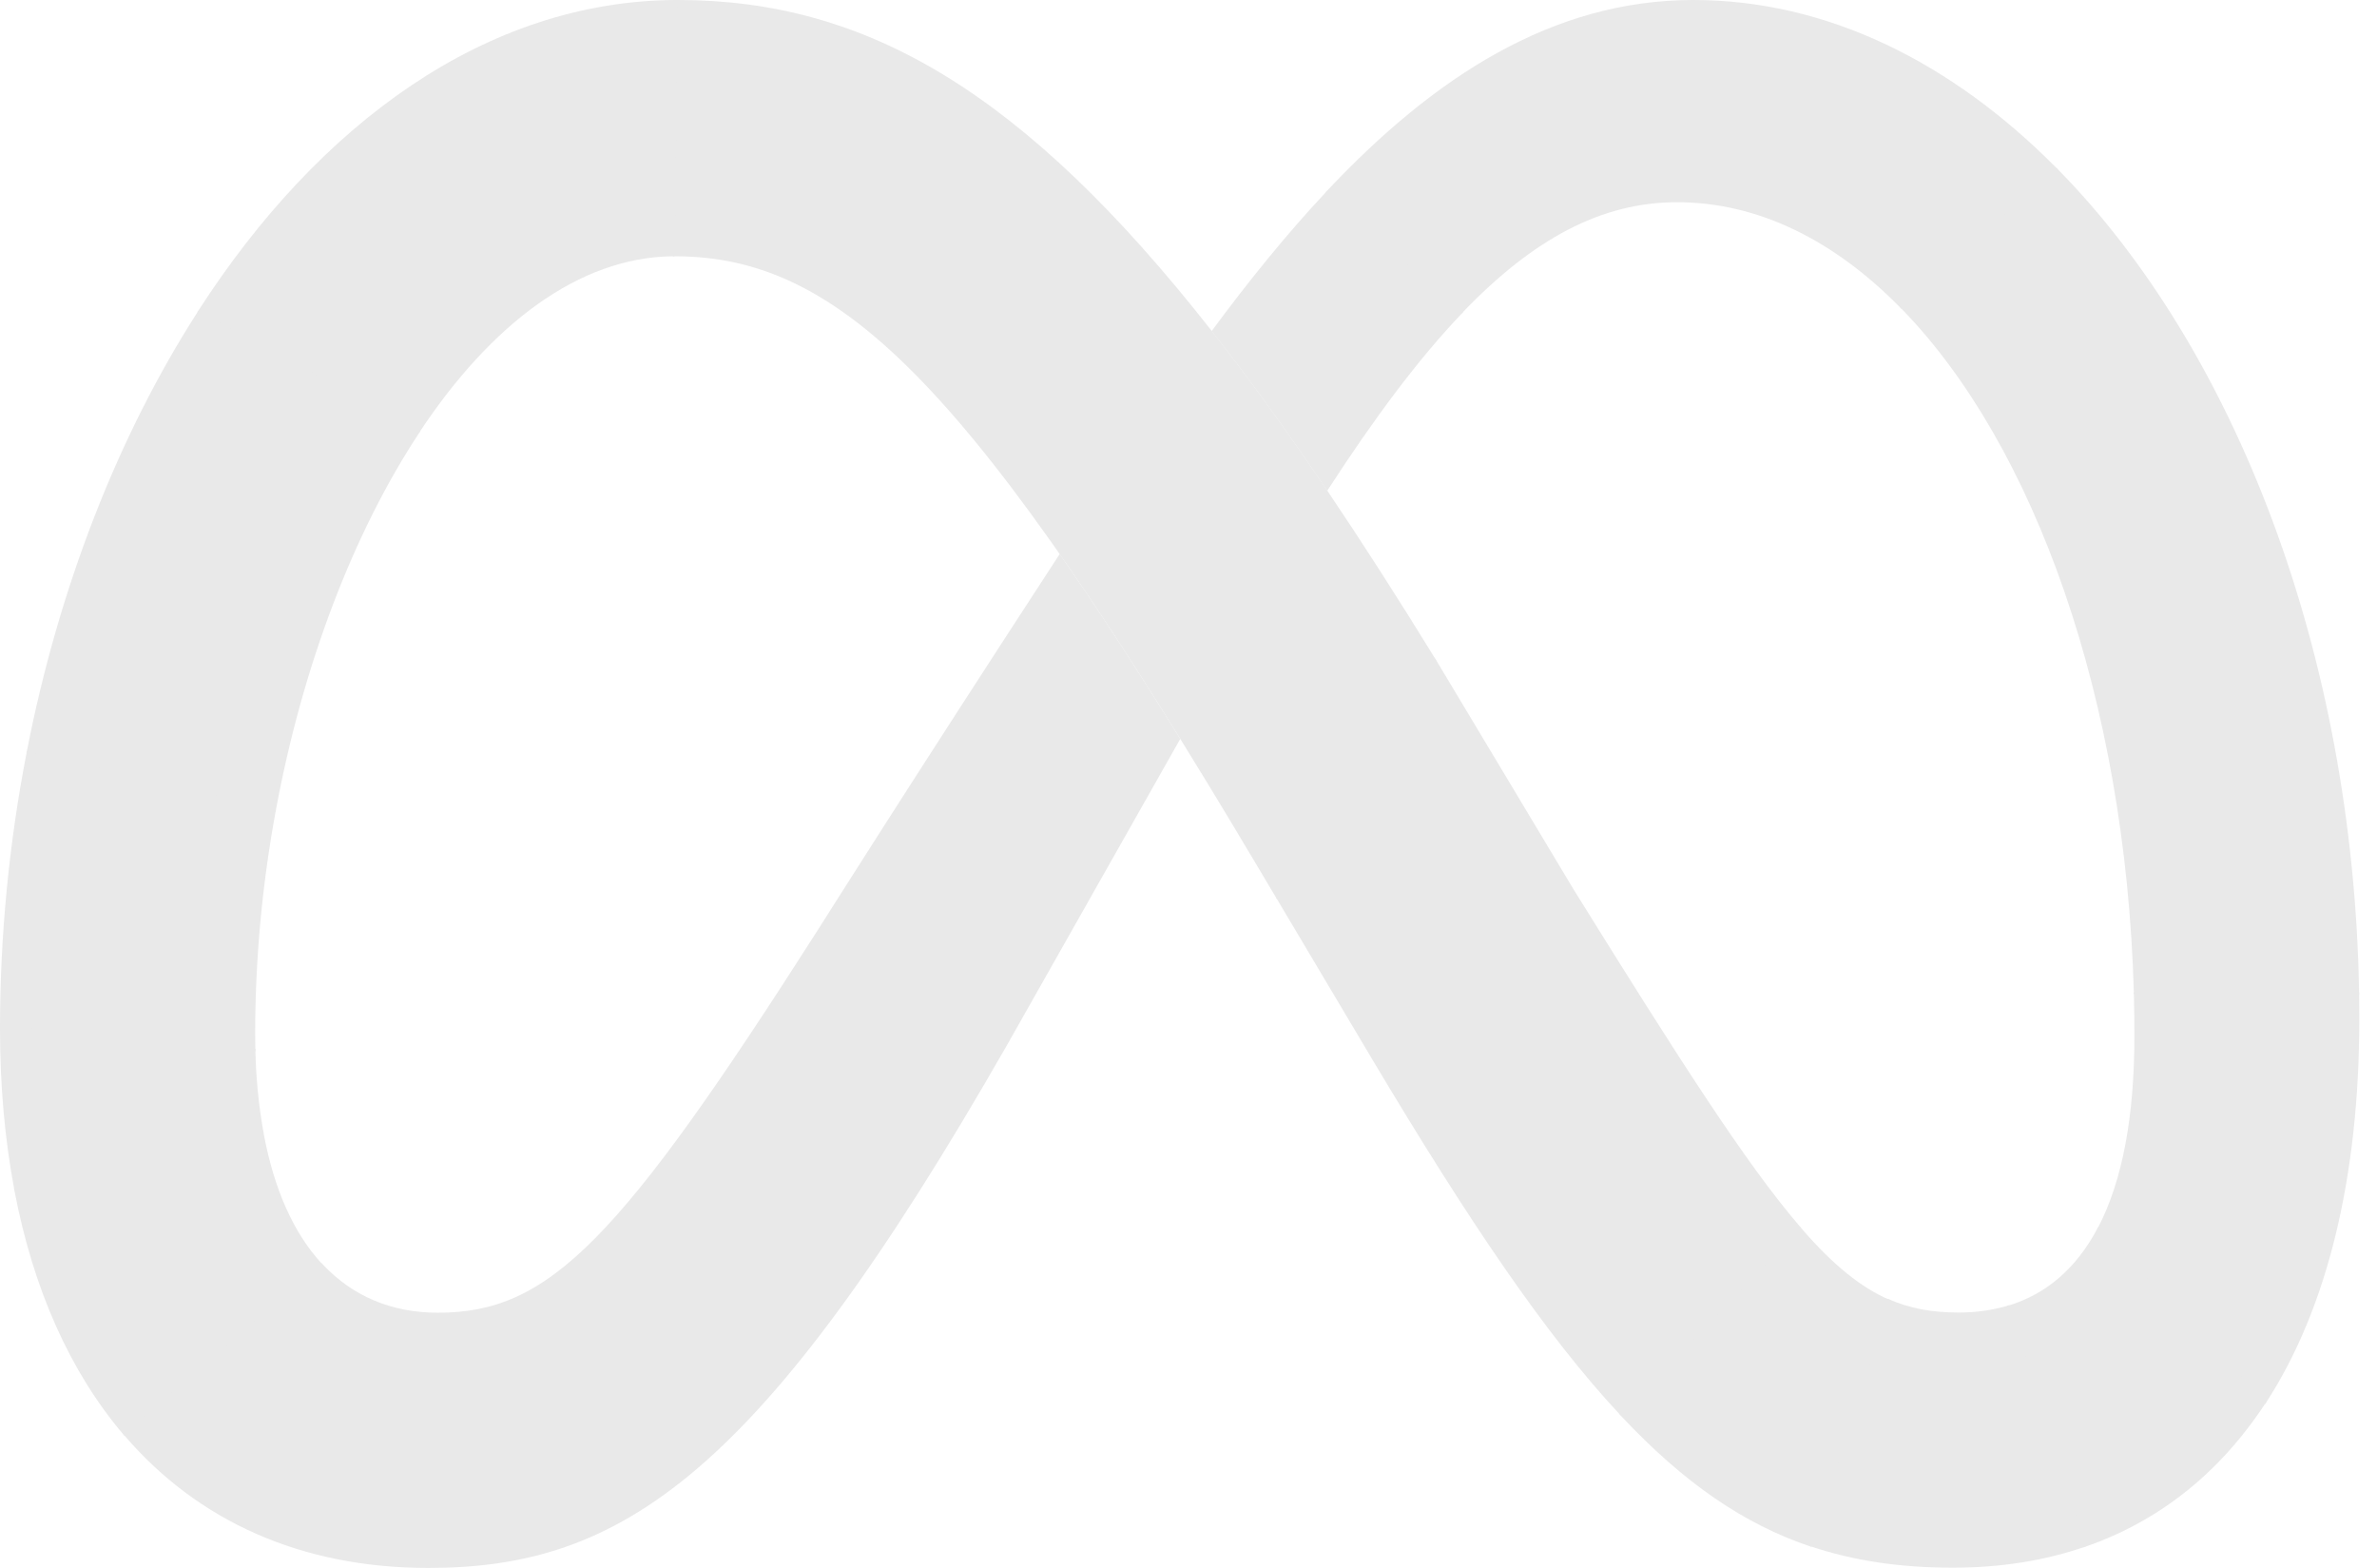 <svg width="47" height="31" viewBox="0 0 47 31" fill="none" xmlns="http://www.w3.org/2000/svg">
<g id="Group 427320003">
<path id="Vector" d="M13.406 0C13.391 0 13.376 5.3036e-05 13.361 0L13.299 5.067C13.313 5.067 13.327 5.067 13.341 5.067C16.677 5.067 19.264 7.697 24.887 17.168L25.229 17.744L25.252 17.782L28.399 13.059L28.378 13.023C27.637 11.818 26.925 10.71 26.243 9.698C25.451 8.525 24.694 7.477 23.959 6.542C20.24 1.806 17.128 0 13.406 0Z" fill="#E9E9E9"/>
<path id="Vector_2" d="M13.359 0C9.618 0.019 6.311 2.438 3.923 6.14C3.916 6.151 3.909 6.161 3.902 6.172L8.286 8.558C8.293 8.547 8.3 8.537 8.307 8.526C9.702 6.426 11.437 5.087 13.298 5.067C13.312 5.067 13.326 5.067 13.34 5.067L13.404 0C13.389 0 13.374 5.3036e-05 13.359 0Z" fill="#E9E9E9"/>
<path id="Vector_3" d="M3.924 6.142C3.917 6.153 3.91 6.164 3.903 6.175C2.334 8.618 1.164 11.615 0.532 14.849C0.529 14.863 0.527 14.877 0.524 14.891L5.449 16.053C5.451 16.039 5.454 16.025 5.456 16.011C5.983 13.169 6.985 10.533 8.287 8.561C8.294 8.55 8.301 8.539 8.308 8.529L3.924 6.142Z" fill="#E9E9E9"/>
<path id="Vector_4" d="M5.456 16.012L0.532 14.851C0.529 14.864 0.527 14.879 0.524 14.893C0.179 16.671 0.004 18.478 3.55675e-05 20.29C6.5839e-06 20.304 -4.51862e-06 20.319 1.64811e-06 20.333L5.05 20.785C5.05 20.77 5.05 20.756 5.049 20.741C5.047 20.636 5.045 20.53 5.045 20.422C5.048 18.957 5.183 17.495 5.448 16.055C5.451 16.04 5.454 16.026 5.456 16.012Z" fill="#E9E9E9"/>
<path id="Vector_5" d="M5.204 22.355C5.113 21.834 5.062 21.308 5.05 20.779C5.05 20.765 5.05 20.75 5.049 20.735L3.55676e-05 20.283C6.58391e-06 20.298 -4.51863e-06 20.313 1.64811e-06 20.327C1.64811e-06 21.455 0.094 22.513 0.277 23.488C0.279 23.502 0.282 23.516 0.285 23.53L5.212 22.397C5.209 22.383 5.207 22.369 5.204 22.355Z" fill="#E9E9E9"/>
<path id="Vector_6" d="M6.355 24.975C5.805 24.375 5.416 23.51 5.212 22.403C5.209 22.389 5.207 22.375 5.204 22.361L0.277 23.494C0.279 23.509 0.282 23.522 0.285 23.537C0.657 25.492 1.388 27.121 2.433 28.354C2.443 28.365 2.452 28.376 2.461 28.387L6.384 25.006C6.374 24.996 6.364 24.985 6.355 24.975Z" fill="#E9E9E9"/>
<path id="Vector_7" d="M20.953 10.954C17.983 15.508 16.185 18.365 16.185 18.365C12.23 24.565 10.861 25.954 8.659 25.954C7.74 25.954 6.973 25.627 6.385 25.002C6.375 24.991 6.365 24.981 6.355 24.97L2.434 28.35C2.443 28.361 2.453 28.372 2.462 28.383C3.906 30.066 5.945 31 8.467 31C12.282 31 15.026 29.201 19.905 20.674C19.905 20.674 21.938 17.082 23.337 14.609C22.471 13.21 21.682 11.998 20.953 10.954Z" fill="#E9E9E9"/>
<path id="Vector_8" d="M26.244 3.77C26.235 3.78 26.224 3.791 26.214 3.802C25.435 4.633 24.686 5.56 23.958 6.545C24.693 7.48 25.451 8.53 26.243 9.703C27.176 8.263 28.047 7.096 28.9 6.203C28.91 6.192 28.92 6.182 28.93 6.171L26.244 3.77Z" fill="#E9E9E9"/>
<path id="Vector_9" d="M40.66 3.319C38.589 1.227 36.12 0 33.481 0C30.697 0 28.356 1.525 26.245 3.766C26.235 3.776 26.224 3.787 26.214 3.798L28.9 6.199C28.91 6.188 28.92 6.178 28.93 6.167C30.321 4.72 31.668 3.998 33.16 3.998C34.766 3.998 36.27 4.754 37.572 6.08C37.582 6.09 37.592 6.1 37.602 6.111L40.69 3.351C40.68 3.34 40.67 3.33 40.66 3.319Z" fill="#E9E9E9"/>
<path id="Vector_10" d="M46.646 19.617C46.53 12.9 44.18 6.895 40.691 3.349C40.681 3.339 40.67 3.328 40.66 3.318L37.572 6.078C37.583 6.089 37.593 6.099 37.603 6.109C40.227 8.805 42.028 13.82 42.192 19.616C42.192 19.63 42.192 19.645 42.193 19.659L46.647 19.661C46.647 19.646 46.647 19.631 46.646 19.617Z" fill="#E9E9E9"/>
<path id="Vector_11" d="M46.647 19.666C46.647 19.652 46.646 19.637 46.646 19.623L42.191 19.621C42.192 19.636 42.192 19.65 42.193 19.665C42.2 19.937 42.203 20.211 42.203 20.486C42.203 22.066 41.968 23.343 41.487 24.265C41.48 24.279 41.473 24.293 41.466 24.306L44.787 27.76C44.795 27.748 44.803 27.735 44.812 27.723C46.017 25.862 46.65 23.278 46.65 20.144C46.65 19.984 46.649 19.825 46.647 19.666Z" fill="#E9E9E9"/>
<path id="Vector_12" d="M41.489 24.257C41.482 24.271 41.474 24.285 41.467 24.298C41.052 25.076 40.459 25.594 39.684 25.821L41.198 30.592C41.399 30.524 41.594 30.448 41.784 30.363C41.84 30.338 41.897 30.312 41.953 30.285C41.985 30.27 42.017 30.254 42.049 30.238C43.05 29.739 43.896 29.003 44.58 28.055C44.622 27.997 44.663 27.939 44.704 27.879C44.732 27.837 44.761 27.795 44.788 27.753C44.797 27.74 44.805 27.727 44.813 27.715L41.489 24.257Z" fill="#E9E9E9"/>
<path id="Vector_13" d="M38.719 25.95C38.211 25.95 37.763 25.874 37.325 25.678L35.775 30.564C36.646 30.861 37.576 30.995 38.612 30.995C39.567 30.995 40.444 30.853 41.239 30.577L39.725 25.807C39.399 25.905 39.06 25.953 38.719 25.95Z" fill="#E9E9E9"/>
<path id="Vector_14" d="M35.617 24.284C35.607 24.273 35.598 24.262 35.588 24.251L32.021 27.961C32.031 27.972 32.041 27.982 32.051 27.993C33.29 29.314 34.474 30.133 35.816 30.583L37.365 25.701C36.8 25.458 36.252 25.018 35.617 24.284Z" fill="#E9E9E9"/>
<path id="Vector_15" d="M35.587 24.247C34.518 23.003 33.194 20.931 31.112 17.581L28.399 13.056L28.377 13.02L25.229 17.741L25.251 17.779L27.174 21.013C29.037 24.131 30.555 26.387 32.02 27.957C32.031 27.968 32.04 27.979 32.05 27.989L35.616 24.281C35.607 24.27 35.597 24.259 35.587 24.247Z" fill="#E9E9E9"/>
</g>
</svg>
